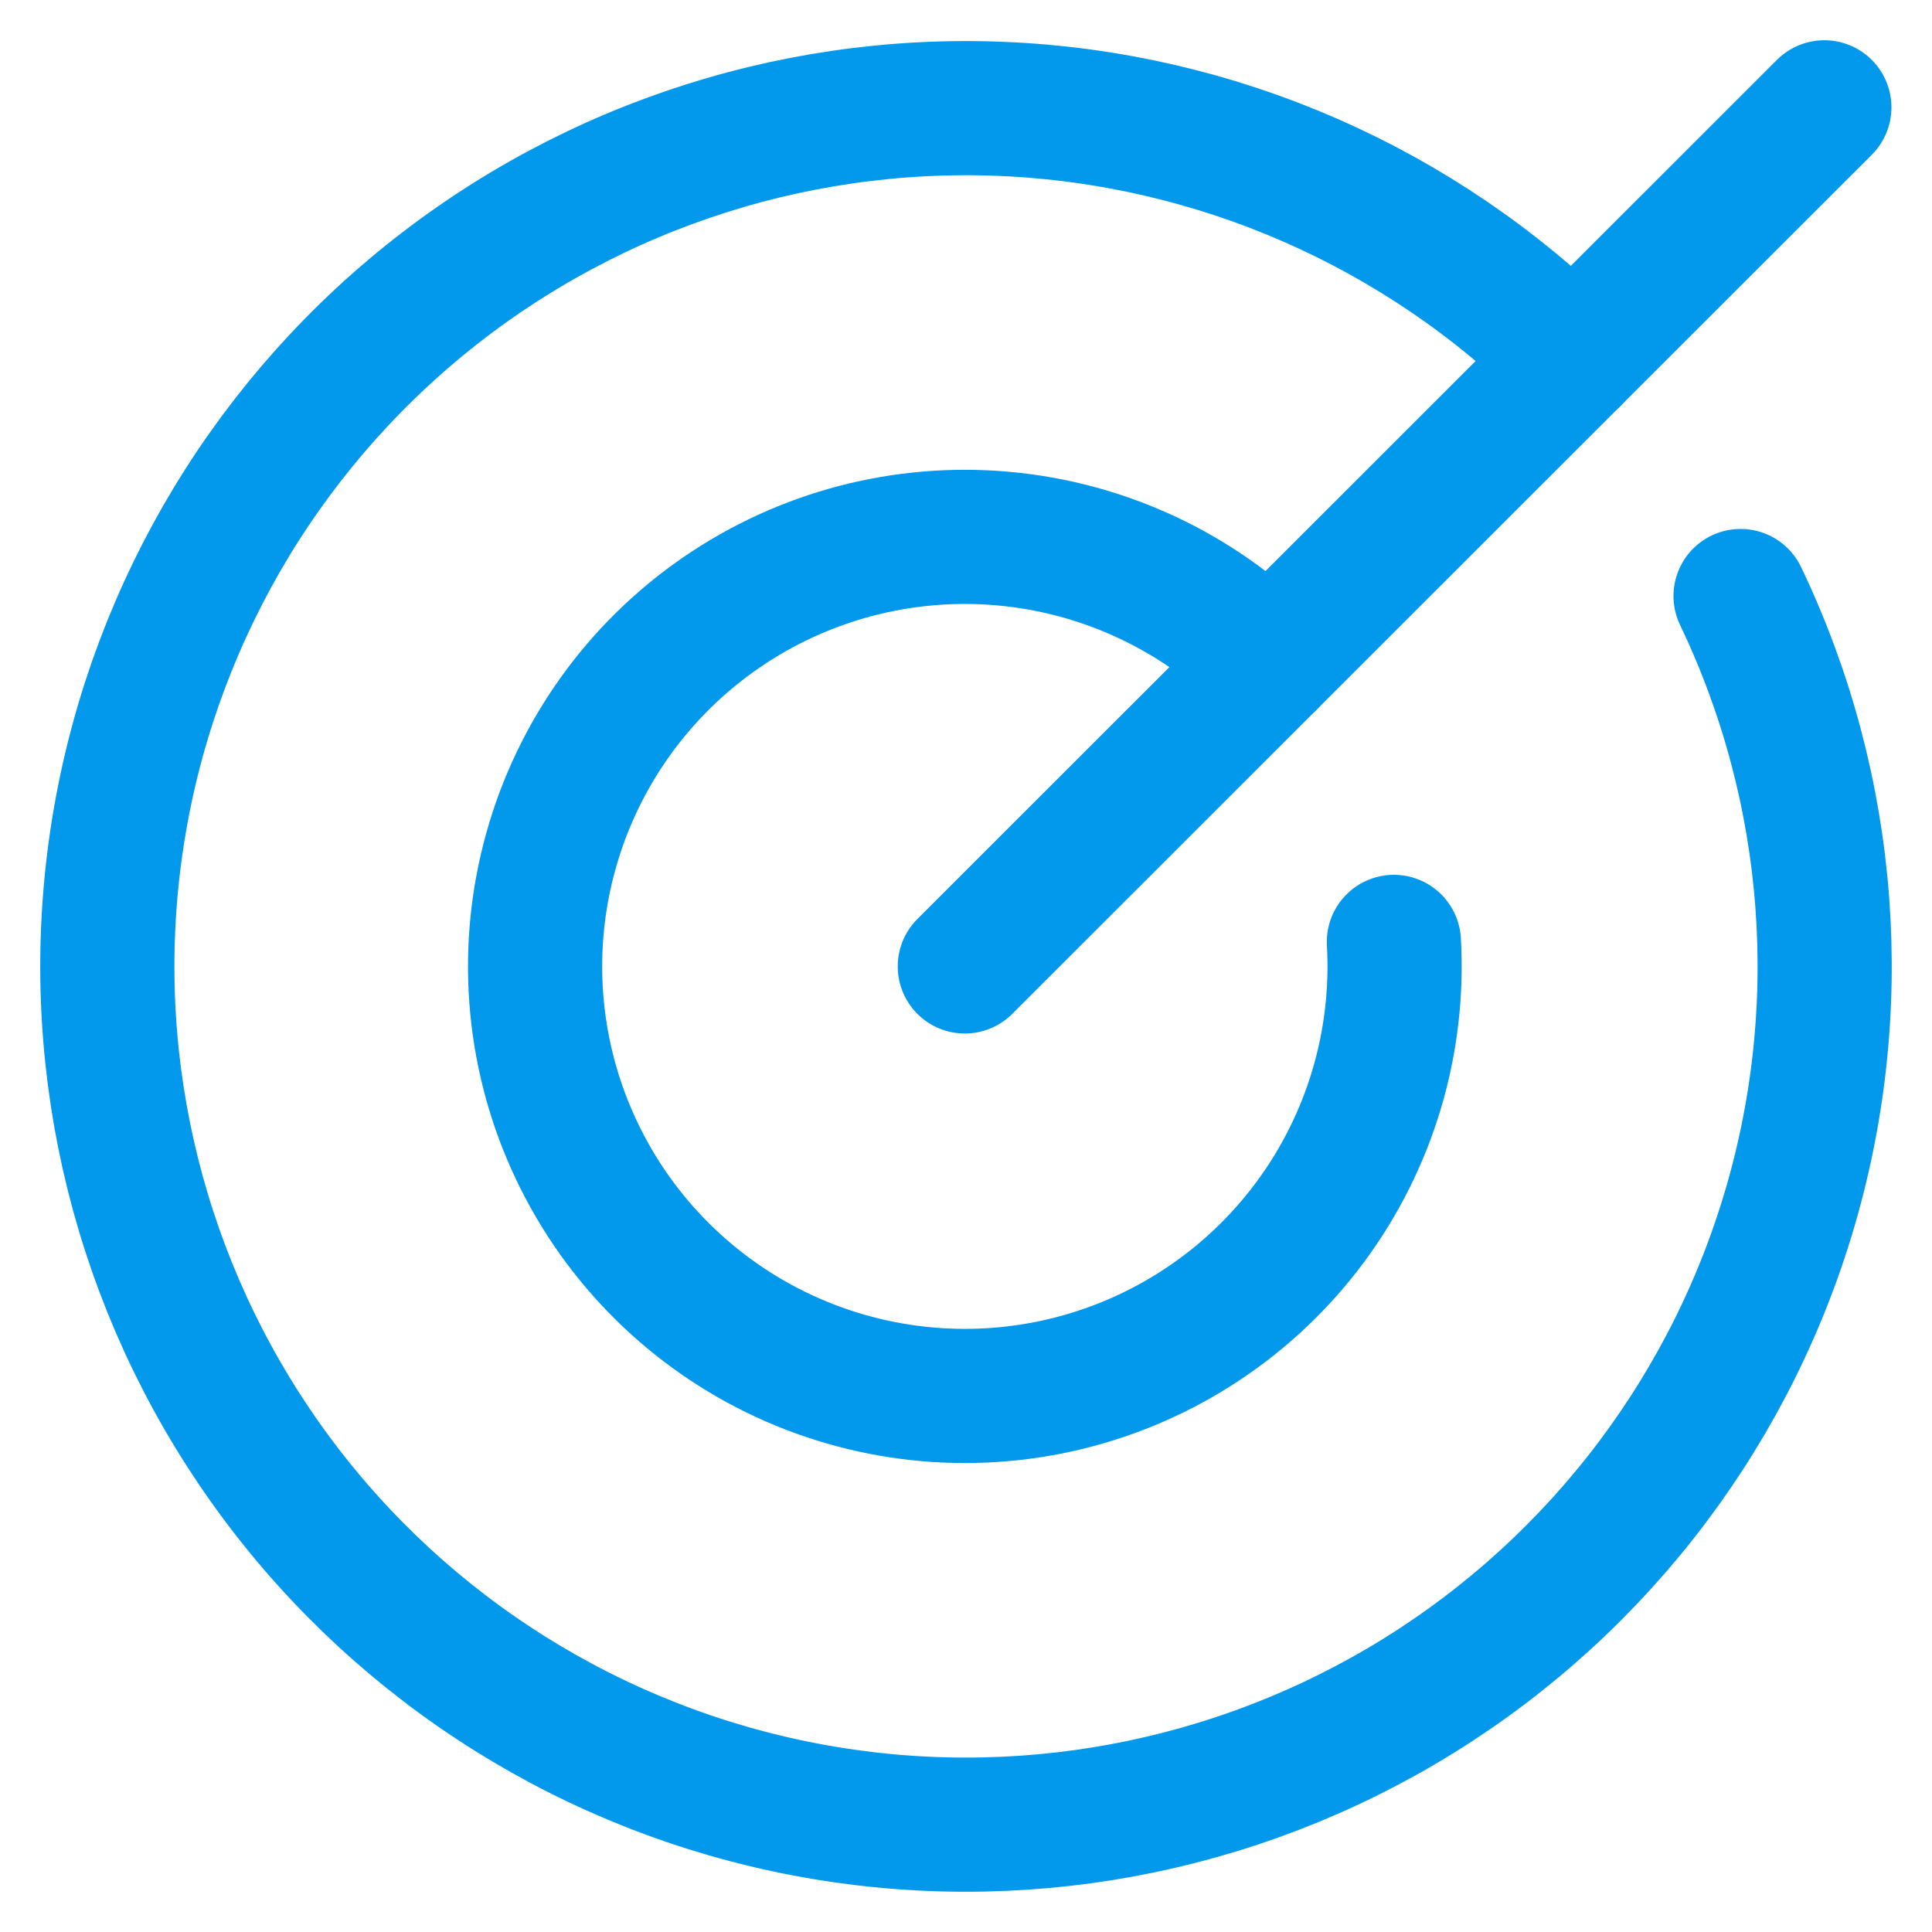 <?xml version="1.0" encoding="UTF-8"?>
<svg xmlns="http://www.w3.org/2000/svg" width="36" height="36" viewBox="0 0 36 36" fill="none">
  <path d="M17.978 18.008L33.994 2" stroke="#0298EC" stroke-width="2.5" stroke-linecap="round" stroke-linejoin="round"></path>
  <path d="M29.302 6.688C26.465 3.858 22.669 2.196 18.664 2.029C14.66 1.863 10.738 3.205 7.676 5.79C4.614 8.375 2.634 12.015 2.128 15.989C1.622 19.963 2.627 23.983 4.944 27.252C7.261 30.521 10.721 32.802 14.639 33.643C18.558 34.485 22.65 33.825 26.106 31.796C29.562 29.766 32.13 26.514 33.301 22.683C34.473 18.851 34.163 14.72 32.433 11.106" stroke="#0298EC" stroke-width="2.5" stroke-linecap="round" stroke-linejoin="round"></path>
  <path d="M23.641 12.348C22.317 11.025 20.571 10.207 18.706 10.037C16.842 9.867 14.976 10.355 13.435 11.417C11.893 12.479 10.772 14.047 10.268 15.849C9.762 17.651 9.905 19.573 10.671 21.281C11.436 22.988 12.777 24.374 14.458 25.197C16.14 26.019 18.057 26.227 19.876 25.784C21.695 25.34 23.301 24.274 24.415 22.77C25.529 21.266 26.08 19.419 25.973 17.551" stroke="#0298EC" stroke-width="2.5" stroke-linecap="round" stroke-linejoin="round"></path>
</svg>
